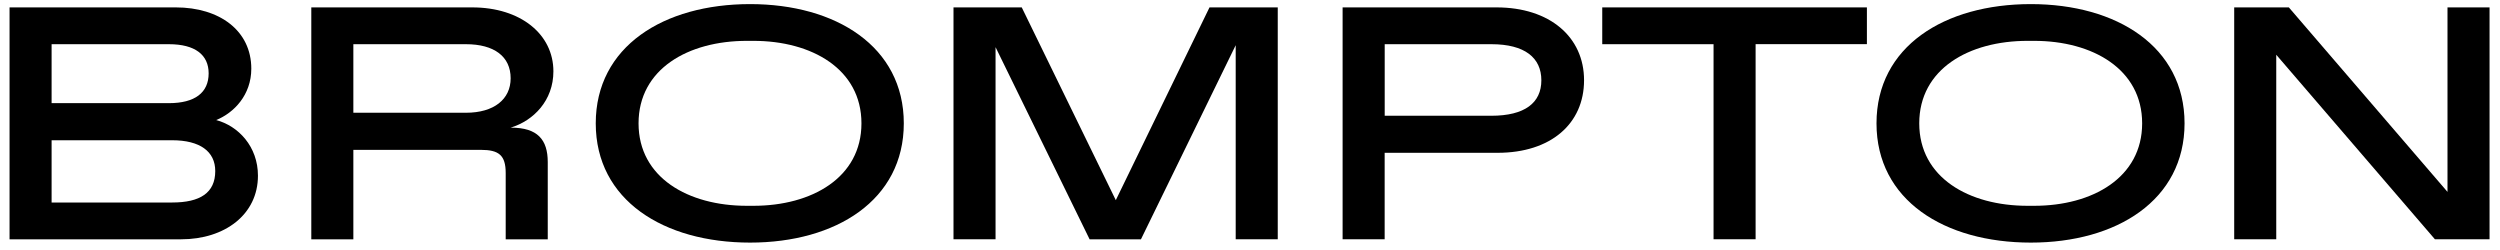 <svg width="500" height="50" viewBox="0 0 500 50" fill="none" xmlns="http://www.w3.org/2000/svg">
<path d="M1.91 1.48H35.16C43.9 1.48 50.26 6.12 50.26 13.741C50.26 18.971 46.82 22.55 43.24 24.011C47.68 25.201 51.59 29.311 51.59 35.141C51.59 42.891 44.97 47.861 36.22 47.861H1.91V1.48ZM33.78 20.631C39.01 20.631 41.73 18.511 41.73 14.671C41.73 10.96 39.01 8.84 33.78 8.84H10.32V20.631H33.78ZM34.44 40.501C40 40.501 43.05 38.581 43.05 34.211C43.05 30.3 40 28.05 34.44 28.05H10.32V40.501H34.44Z" fill="black"/>
<path d="M109.55 32.42V47.861H101.14V34.611C101.14 31.03 99.75 29.971 96.17 29.971H70.67V47.861H62.26V1.48H94.45C104.12 1.48 110.68 6.85 110.68 14.271C110.68 20.101 106.71 24.14 102.13 25.53H102.2C107.5 25.53 109.55 27.921 109.55 32.42ZM102.13 15.661C102.13 11.29 98.82 8.84 93.19 8.84H70.67V22.55H93.19C98.82 22.55 102.13 19.831 102.13 15.661Z" fill="black"/>
<path d="M119.15 24.67C119.15 9.3 132.73 0.82 150.02 0.82C167.18 0.82 180.76 9.3 180.76 24.67C180.76 40.04 167.18 48.52 150.02 48.52C132.73 48.52 119.15 40.04 119.15 24.67ZM150.69 41.16C162.35 41.16 172.29 35.53 172.29 24.67C172.29 13.81 162.35 8.17 150.69 8.17H149.37C137.64 8.17 127.71 13.8 127.71 24.67C127.71 35.53 137.65 41.16 149.37 41.16H150.69Z" fill="black"/>
<path d="M255.55 1.48V47.85H247.14V9.04L228.19 47.861H217.92L199.11 9.43V47.85H190.7V1.48H204.35L223.16 40.031L241.9 1.48H255.55Z" fill="black"/>
<path d="M268.521 1.48H299.321C309.921 1.48 316.811 7.38 316.811 16.05C316.811 24.721 310.191 30.561 299.521 30.561H276.931V47.85H268.521V1.48ZM298.271 23.151C304.961 23.151 308.271 20.57 308.271 16.061C308.271 11.55 304.961 8.84 298.271 8.84H276.941V23.151H298.271Z" fill="black"/>
<path d="M342.71 8.84H320.45V1.48H373.38V8.83H351.12V47.85H342.71V8.84Z" fill="black"/>
<path d="M375.3 24.67C375.3 9.3 388.88 0.82 406.17 0.82C423.33 0.82 436.91 9.3 436.91 24.67C436.91 40.04 423.33 48.52 406.17 48.52C388.88 48.52 375.3 40.04 375.3 24.67ZM406.83 41.16C418.49 41.16 428.43 35.53 428.43 24.67C428.43 13.81 418.49 8.17 406.83 8.17H405.51C393.78 8.17 383.85 13.8 383.85 24.67C383.85 35.53 393.79 41.16 405.51 41.16H406.83Z" fill="black"/>
<path d="M497.91 1.48V47.85H486.98L455.25 10.95V47.85H446.84V1.48H457.77L489.5 38.38V1.48H497.91Z" fill="black"/>
</svg>

